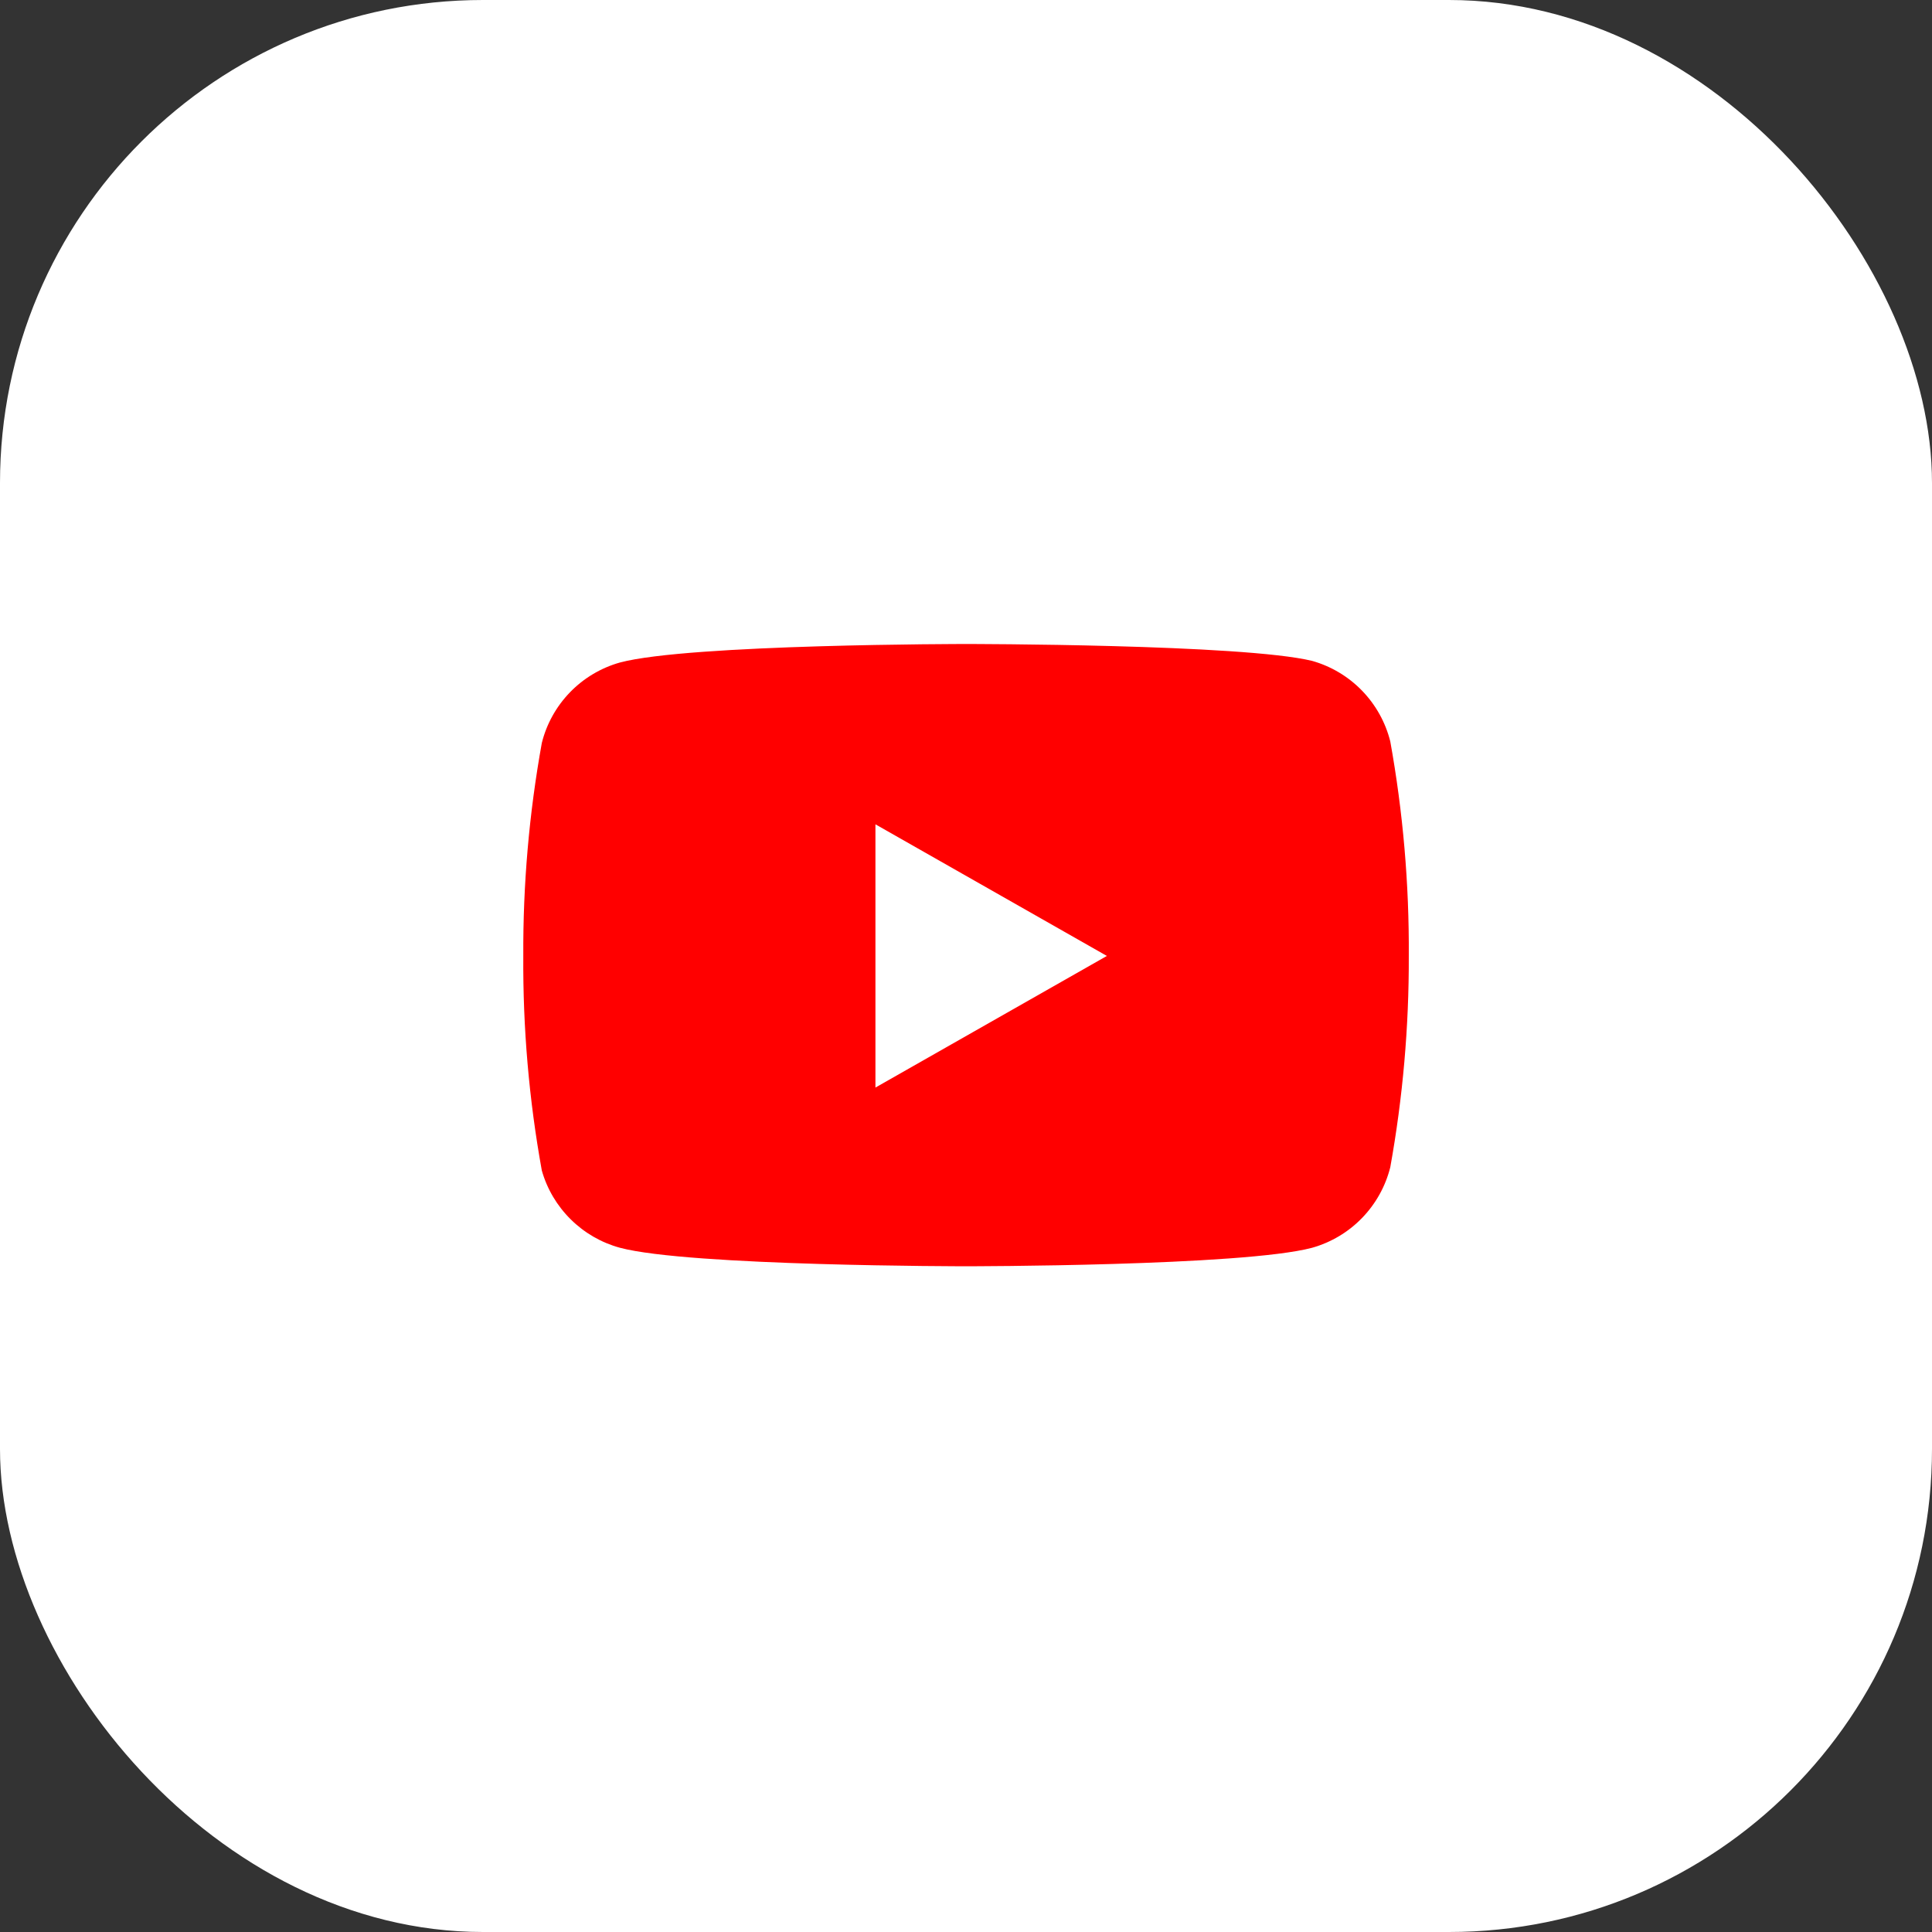 <svg xmlns="http://www.w3.org/2000/svg" width="48" height="48" viewBox="0 0 48 48" fill="none">
<rect x="0" y="0" width="48" height="48" fill="#333333" stroke="none"/>
<rect width="48" height="48" rx="12" fill="white"/>
<path d="M34.541 18.42C34.422 17.945 34.18 17.511 33.839 17.159C33.499 16.808 33.071 16.553 32.601 16.42C30.881 16 24.001 16 24.001 16C24.001 16 17.121 16 15.401 16.46C14.93 16.593 14.502 16.848 14.162 17.199C13.821 17.551 13.579 17.985 13.461 18.46C13.146 20.206 12.992 21.976 13.001 23.75C12.989 25.537 13.143 27.321 13.461 29.08C13.591 29.54 13.839 29.958 14.179 30.294C14.519 30.631 14.939 30.874 15.401 31C17.121 31.46 24.001 31.46 24.001 31.46C24.001 31.46 30.881 31.46 32.601 31C33.071 30.867 33.499 30.612 33.839 30.261C34.18 29.909 34.422 29.475 34.541 29C34.853 27.268 35.007 25.51 35.001 23.75C35.012 21.963 34.858 20.179 34.541 18.42Z" fill="#FF0000"/>
<path d="M21.75 27.02L27.5 23.75L21.75 20.48V27.02Z" fill="white"/>
</svg>